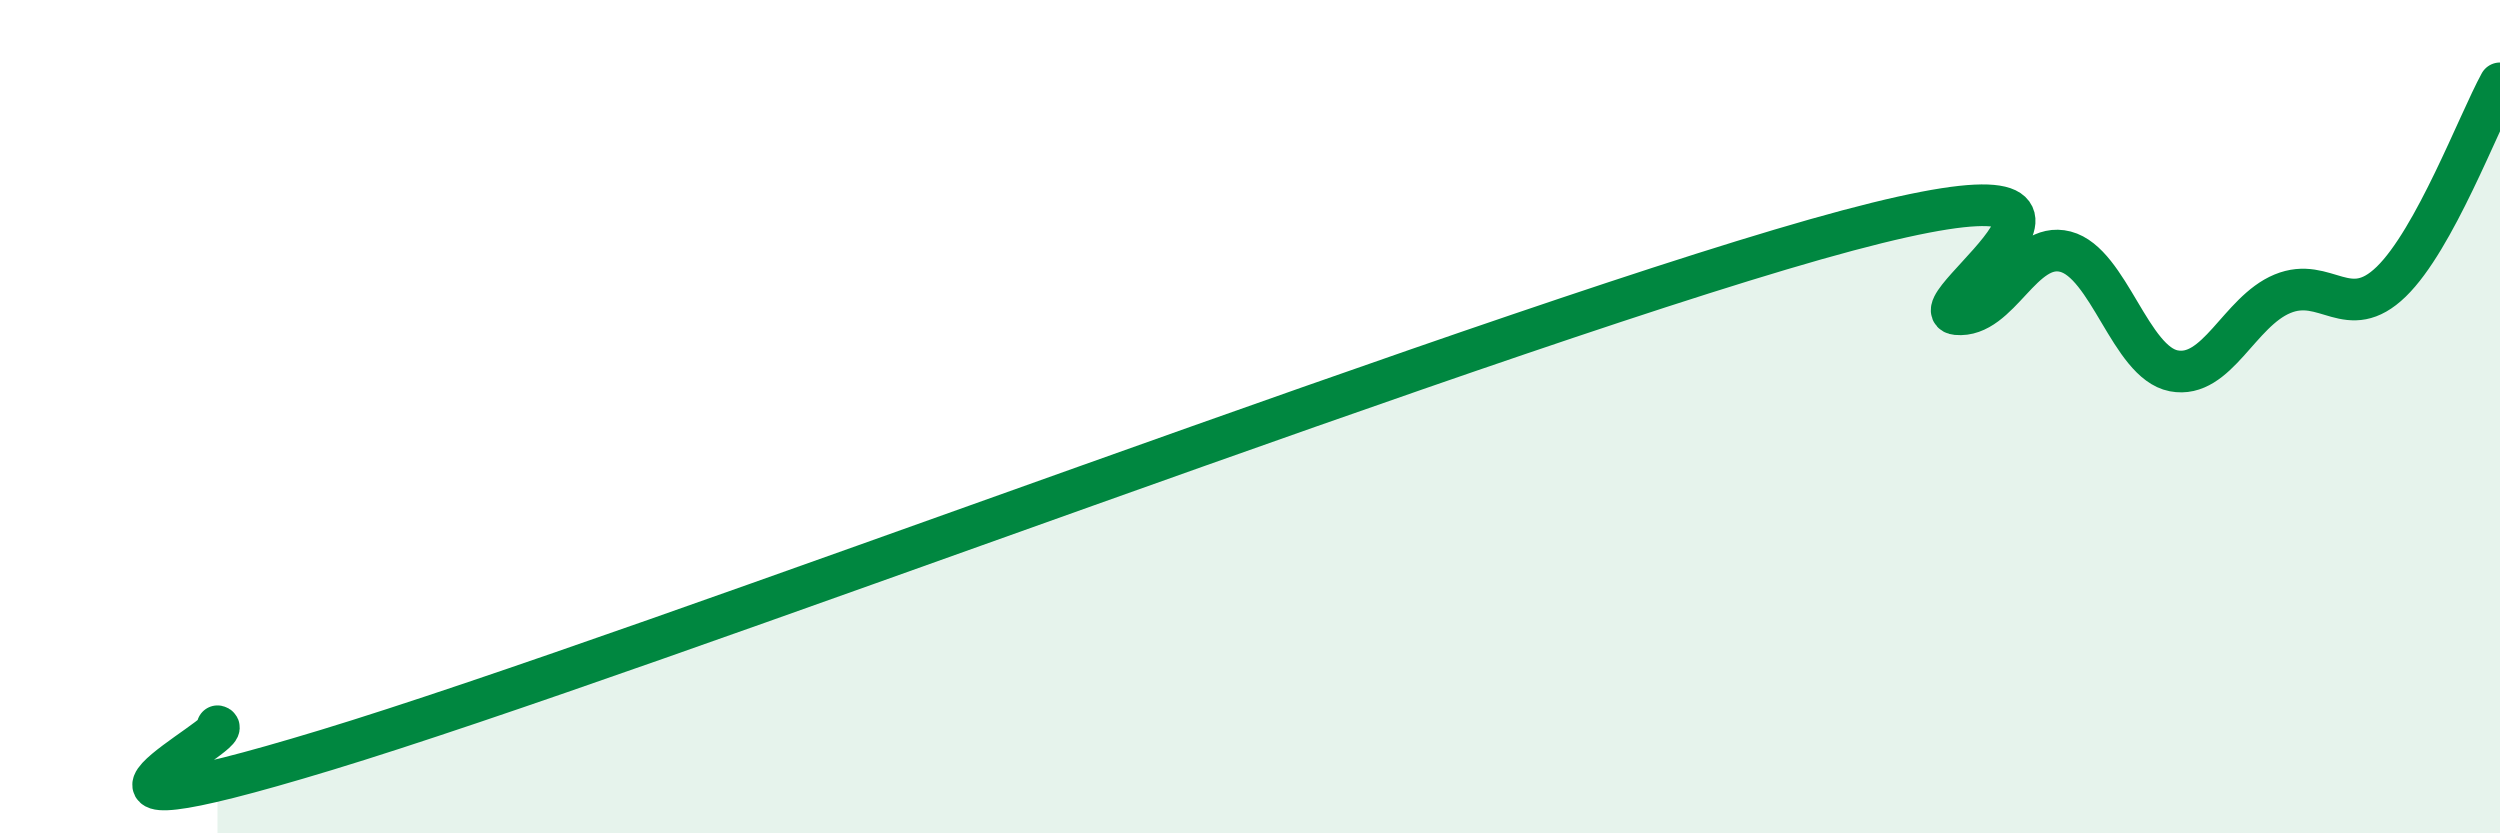 
    <svg width="60" height="20" viewBox="0 0 60 20" xmlns="http://www.w3.org/2000/svg">
      <path
        d="M 5.22,17.43 C 5.74,17.54 0,20.38 7.83,18 C 15.66,15.62 36.52,7.62 44.35,5.53 C 52.18,3.44 45.92,7.44 46.96,7.54 C 48,7.64 48.53,5.77 49.57,6.04 C 50.61,6.31 51.13,8.7 52.17,8.9 C 53.21,9.1 53.74,7.48 54.78,7.05 C 55.82,6.62 56.35,7.77 57.39,6.76 C 58.43,5.75 59.48,2.95 60,2L60 20L5.22 20Z"
        fill="#008740"
        opacity="0.1"
        stroke-linecap="round"
        stroke-linejoin="round"
      />
      <path
        d="M 5.22,17.43 C 5.74,17.54 0,20.38 7.83,18 C 15.66,15.62 36.52,7.62 44.35,5.53 C 52.18,3.44 45.92,7.44 46.96,7.54 C 48,7.64 48.53,5.77 49.57,6.04 C 50.61,6.31 51.13,8.7 52.17,8.9 C 53.21,9.1 53.74,7.48 54.78,7.05 C 55.82,6.62 56.35,7.77 57.39,6.76 C 58.43,5.75 59.48,2.95 60,2"
        stroke="#008740"
        stroke-width="1"
        fill="none"
        stroke-linecap="round"
        stroke-linejoin="round"
      />
    </svg>
  